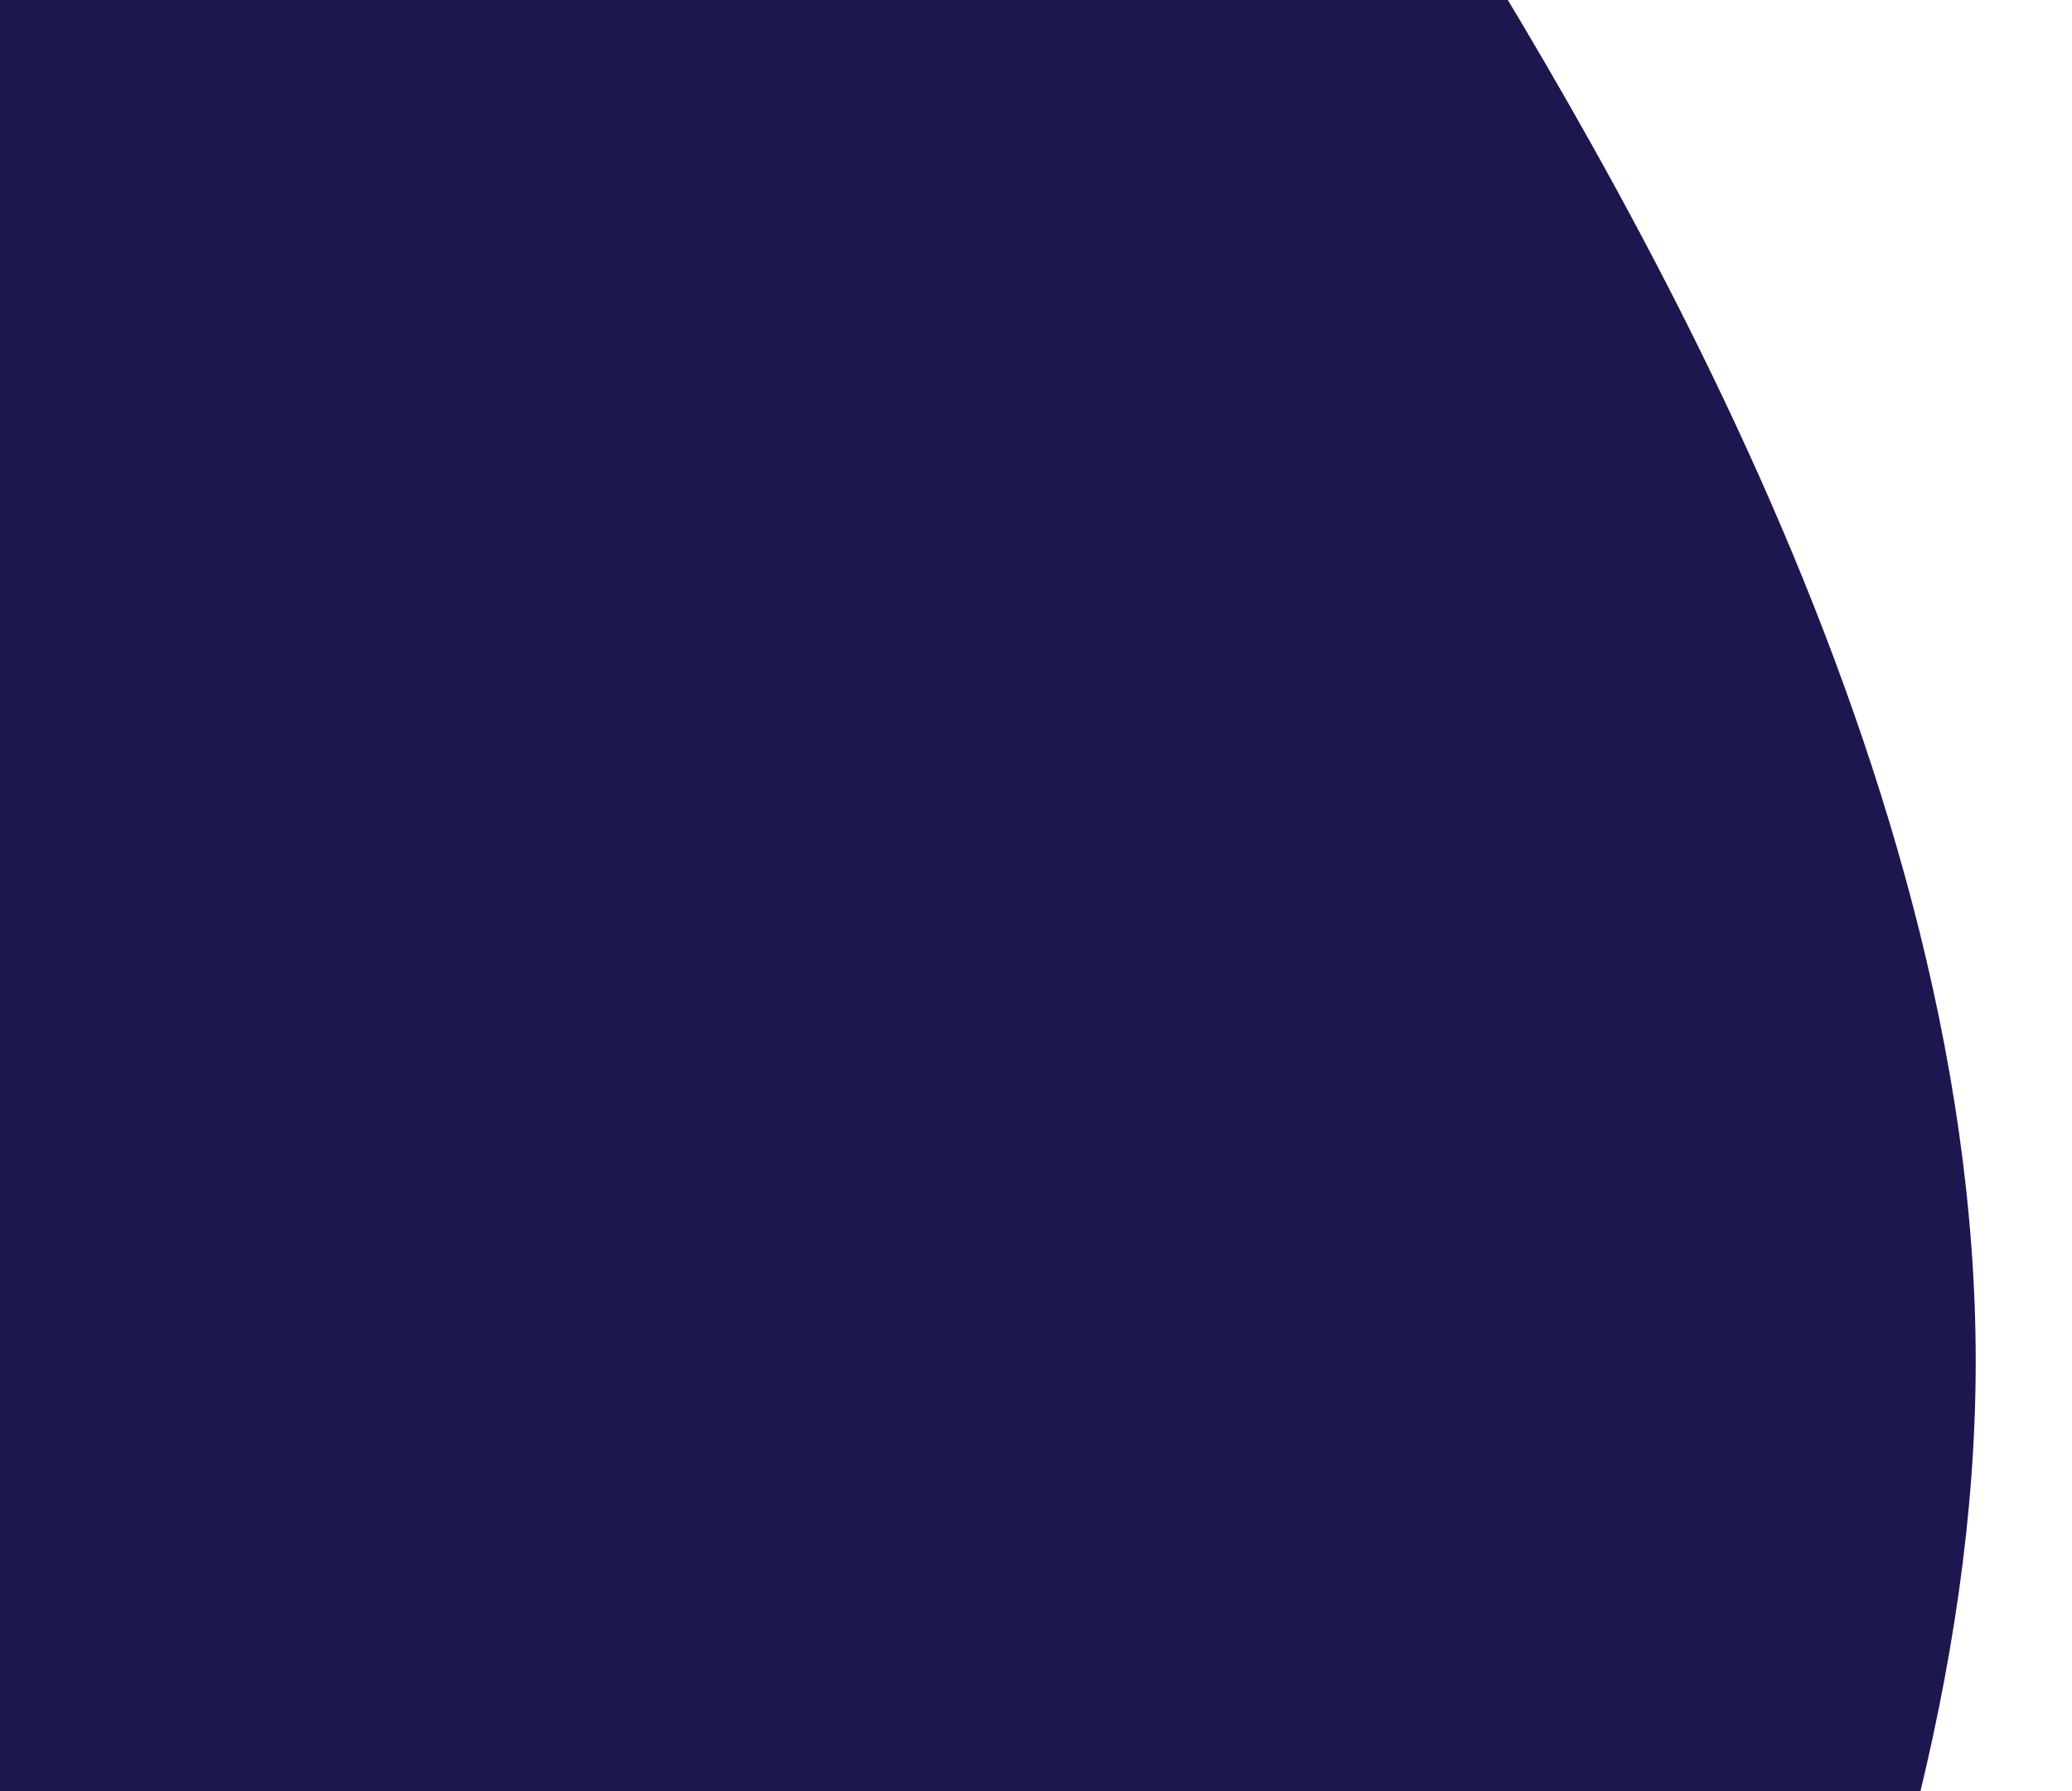 <?xml version="1.0" encoding="UTF-8"?> <svg xmlns="http://www.w3.org/2000/svg" width="694" height="600" viewBox="0 0 694 600" fill="none"> <path fill-rule="evenodd" clip-rule="evenodd" d="M403.75 -163L468.25 -59.833C532.75 43.333 661.75 249.667 661.75 456C661.75 662.333 532.75 868.667 468.25 1075C403.75 1281.33 403.75 1487.67 452.125 1694C500.5 1900.33 597.25 2106.67 645.625 2209.83L694 2313L-80 2313L-80 2209.83C-80 2106.67 -80 1900.33 -80 1694C-80 1487.67 -80 1281.33 -80 1075C-80 868.667 -80 662.333 -80 456C-80 249.667 -80 43.333 -80 -59.833L-80 -163L403.75 -163Z" fill="#1D174F"></path> </svg> 
